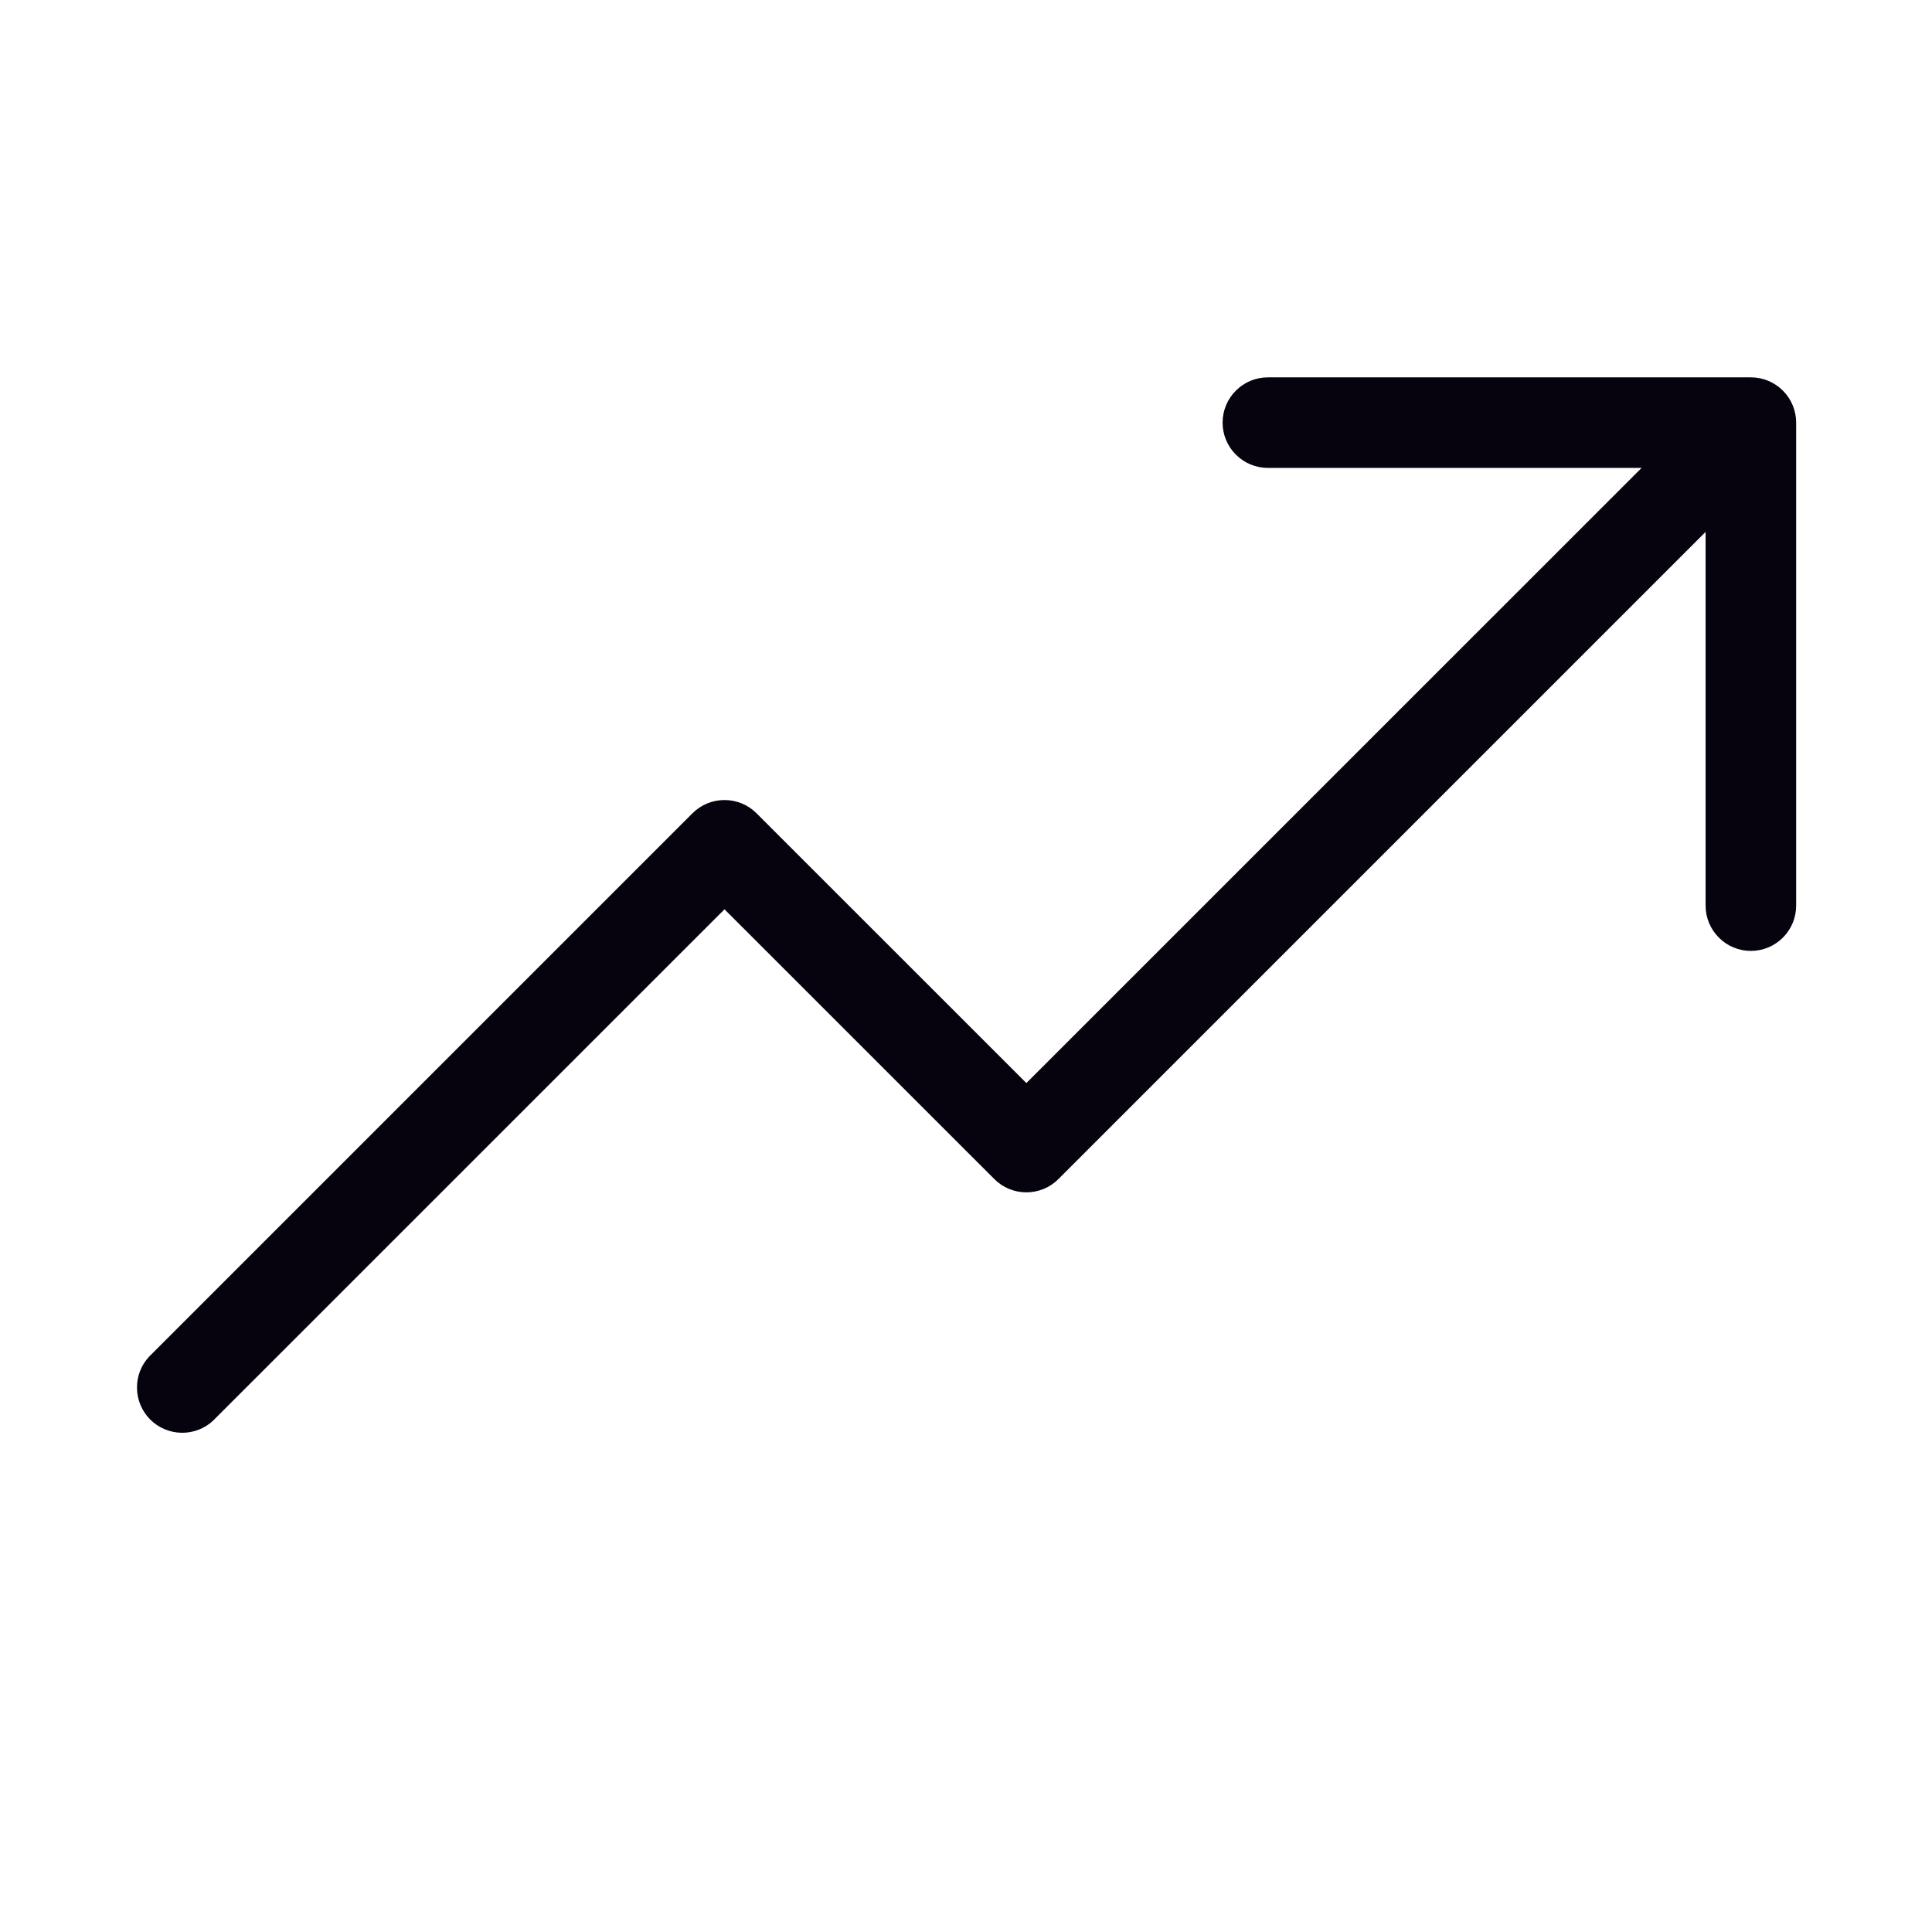 <svg width="32" height="32" viewBox="0 0 32 32" fill="none" xmlns="http://www.w3.org/2000/svg">
<path d="M29.75 7V15C29.75 15.199 29.671 15.39 29.53 15.53C29.39 15.671 29.199 15.75 29 15.75C28.801 15.75 28.61 15.671 28.47 15.53C28.329 15.39 28.25 15.199 28.25 15V8.81L17.53 19.53C17.389 19.671 17.199 19.749 17 19.749C16.801 19.749 16.61 19.671 16.47 19.53L12 15.061L3.53 23.53C3.388 23.663 3.2 23.735 3.005 23.731C2.811 23.728 2.626 23.649 2.488 23.512C2.351 23.374 2.272 23.189 2.269 22.994C2.265 22.8 2.337 22.612 2.47 22.47L11.47 13.47C11.611 13.329 11.801 13.251 12 13.251C12.199 13.251 12.389 13.329 12.53 13.47L17 17.939L27.19 7.75H21C20.801 7.75 20.61 7.671 20.47 7.53C20.329 7.39 20.25 7.199 20.25 7C20.25 6.801 20.329 6.61 20.47 6.47C20.61 6.329 20.801 6.25 21 6.25H29C29.199 6.25 29.39 6.329 29.53 6.47C29.671 6.61 29.75 6.801 29.75 7Z" fill="#06030F"/>
</svg>

